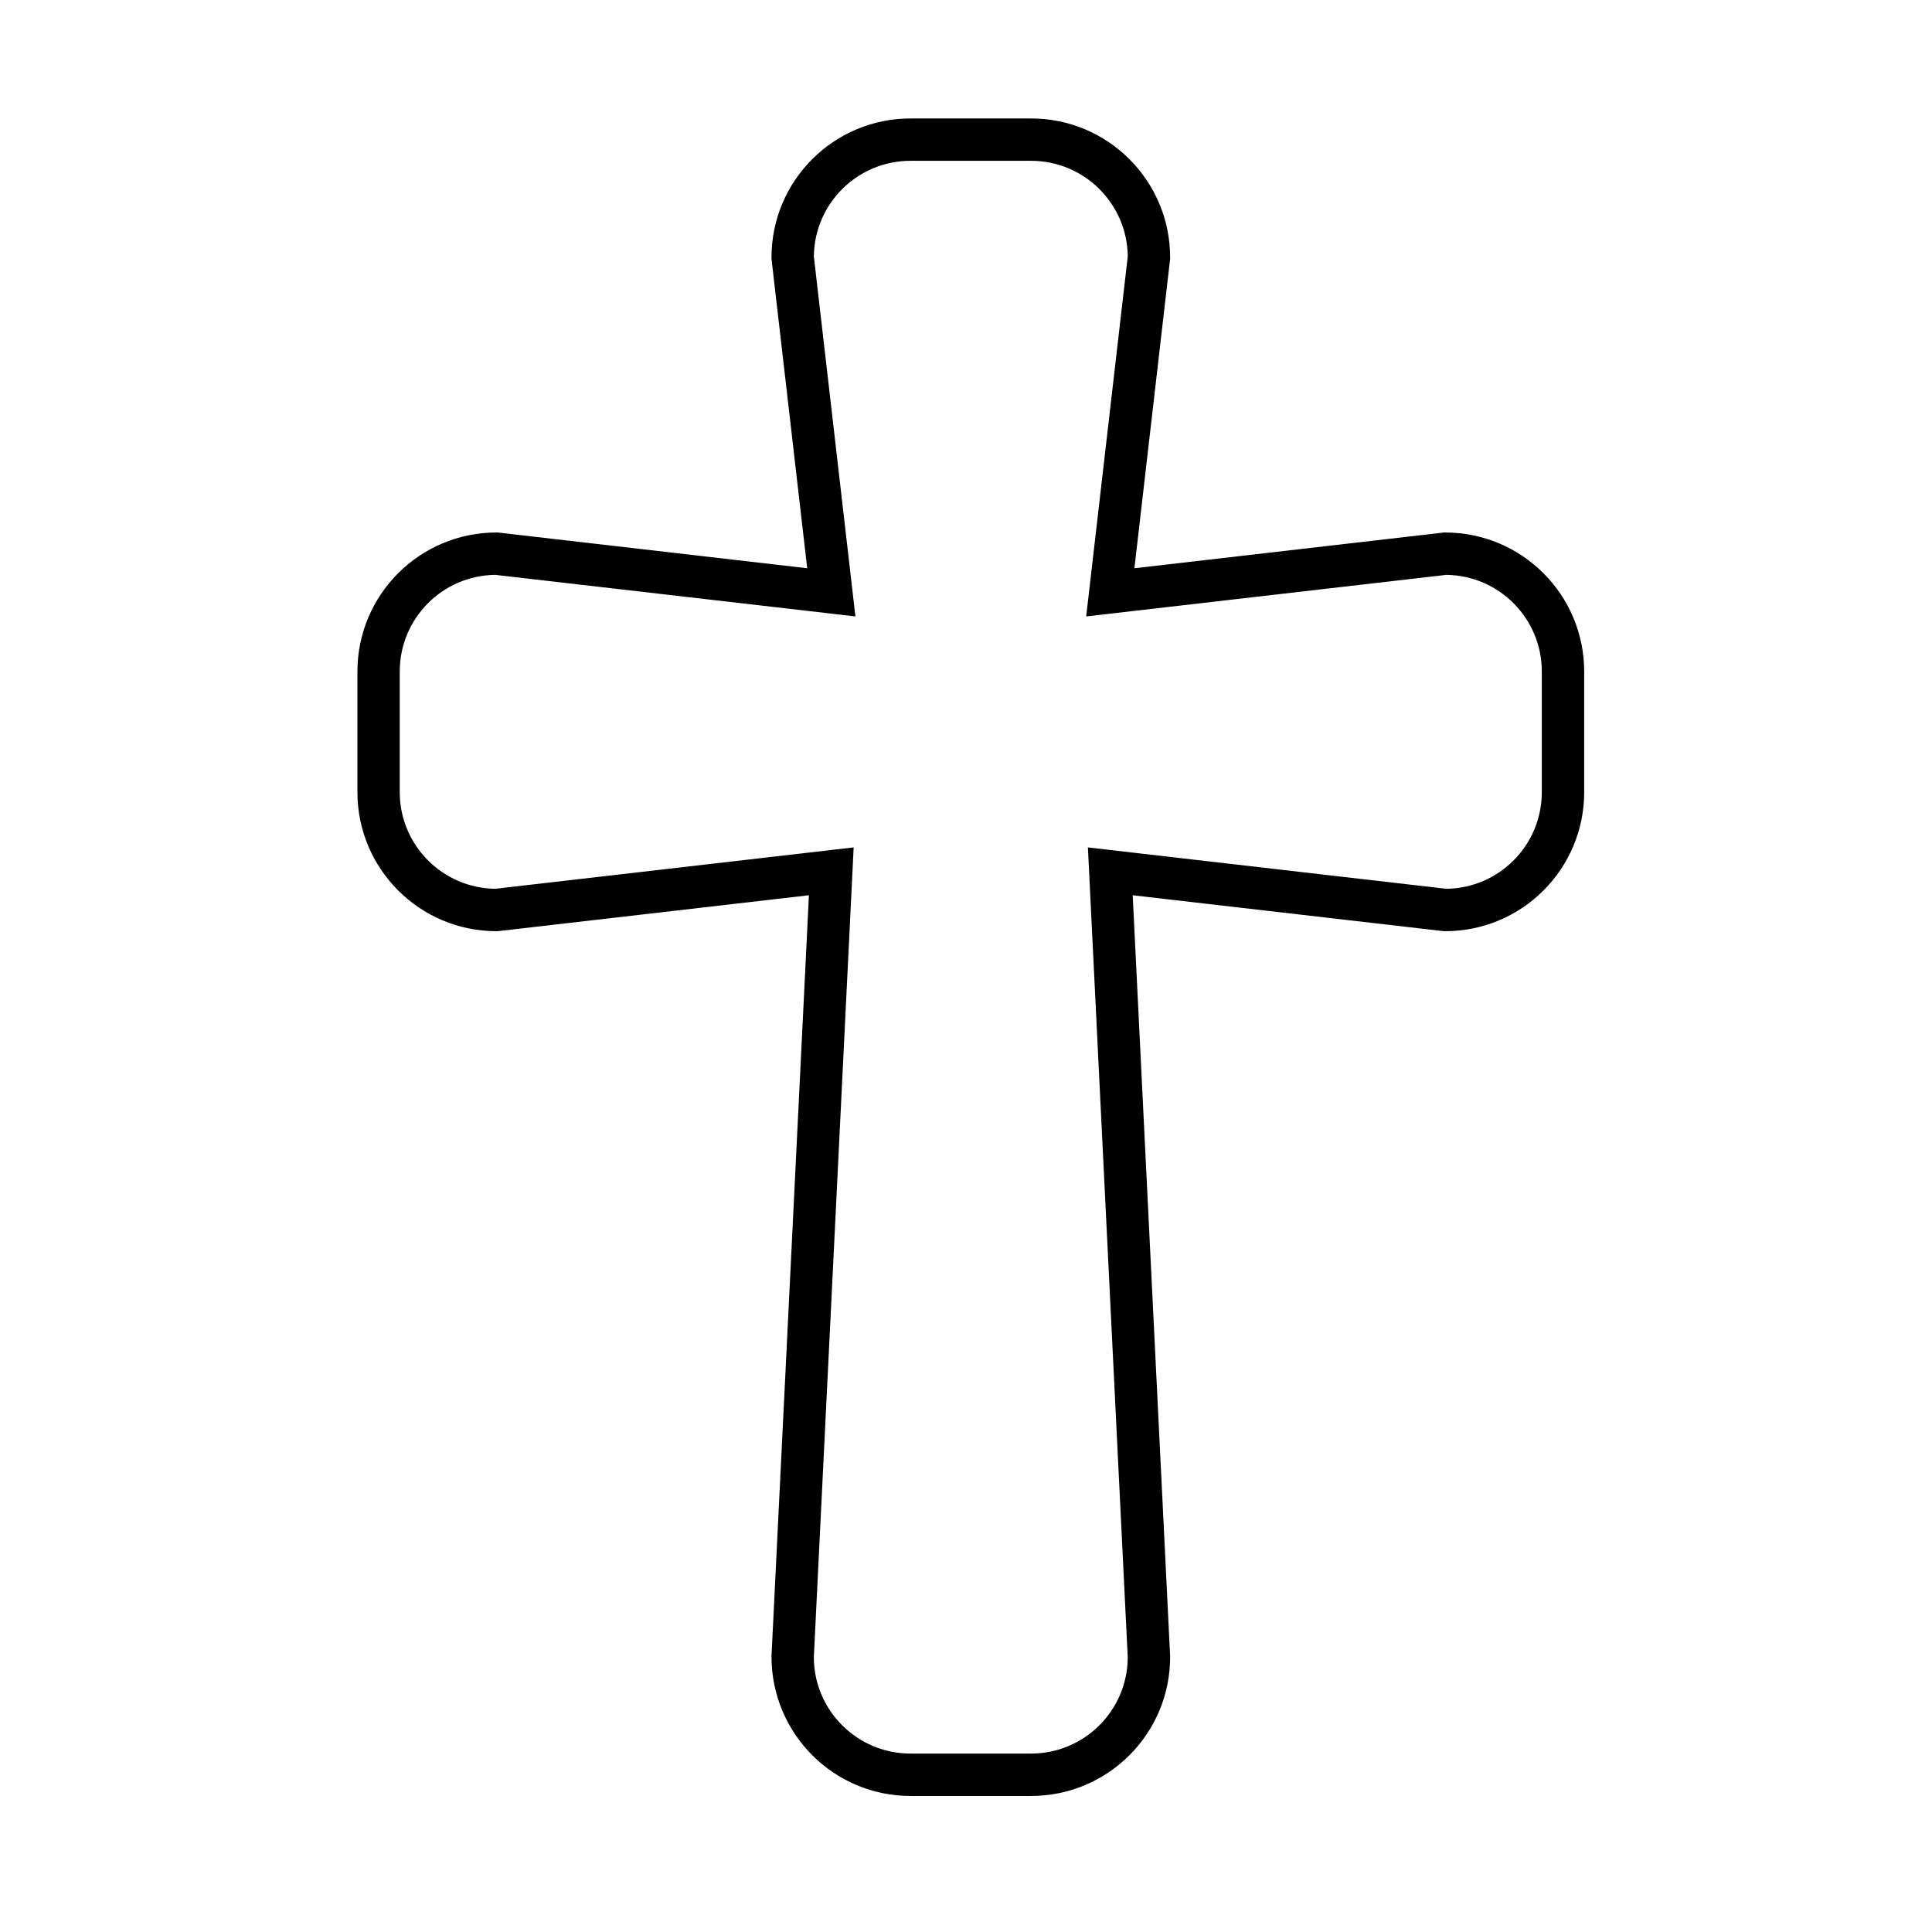 <?xml version="1.0" encoding="UTF-8"?>
<!-- Uploaded to: ICON Repo, www.svgrepo.com, Generator: ICON Repo Mixer Tools -->
<svg fill="#000000" width="800px" height="800px" version="1.1" viewBox="144 144 512 512" xmlns="http://www.w3.org/2000/svg">
 <path d="m357.92 294.59-82.027-9.473h-0.32c-20.352 0-36.852 16.5-36.852 36.848v31.961c0 20.352 16.5 36.848 36.852 36.848h0.32l82.48-9.523-9.922 201.71c0 20.488 16.496 36.988 36.848 36.988h31.953c20.352 0 36.848-16.5 36.848-36.852v-0.133c-0.004-0.141-9.922-201.71-9.922-201.71s82.48 9.523 82.48 9.523h0.32c20.352 0 36.848-16.496 36.848-36.848v-31.961c0-20.348-16.496-36.848-36.848-36.848h-0.32l-82.027 9.473 9.469-82.027v-0.324c0-20.352-16.496-36.848-36.848-36.848h-31.953c-20.352 0-36.848 16.496-36.848 36.848v0.324l9.469 82.027zm5.746 11.961 7.027 0.812-11.016-95.43c0.168-14.016 11.574-25.316 25.621-25.316h31.953c14.043 0 25.445 11.297 25.621 25.301 0 0.016-11.02 95.445-11.02 95.445l95.434-11.016c14.012 0.168 25.309 11.574 25.309 25.613v31.961c0 14.043-11.293 25.445-25.297 25.621-0.016 0-94.992-10.965-94.992-10.965l10.559 214.65c-0.07 14.09-11.512 25.488-25.621 25.488h-31.953c-14.098 0-25.535-11.383-25.621-25.461 0-0.031 10.559-214.68 10.559-214.68l-94.977 10.965c-14.016-0.176-25.316-11.578-25.316-25.621v-31.961c0-14.043 11.297-25.445 25.301-25.613 0.016 0 88.418 10.199 88.418 10.199z" fill-rule="evenodd"/>
</svg>